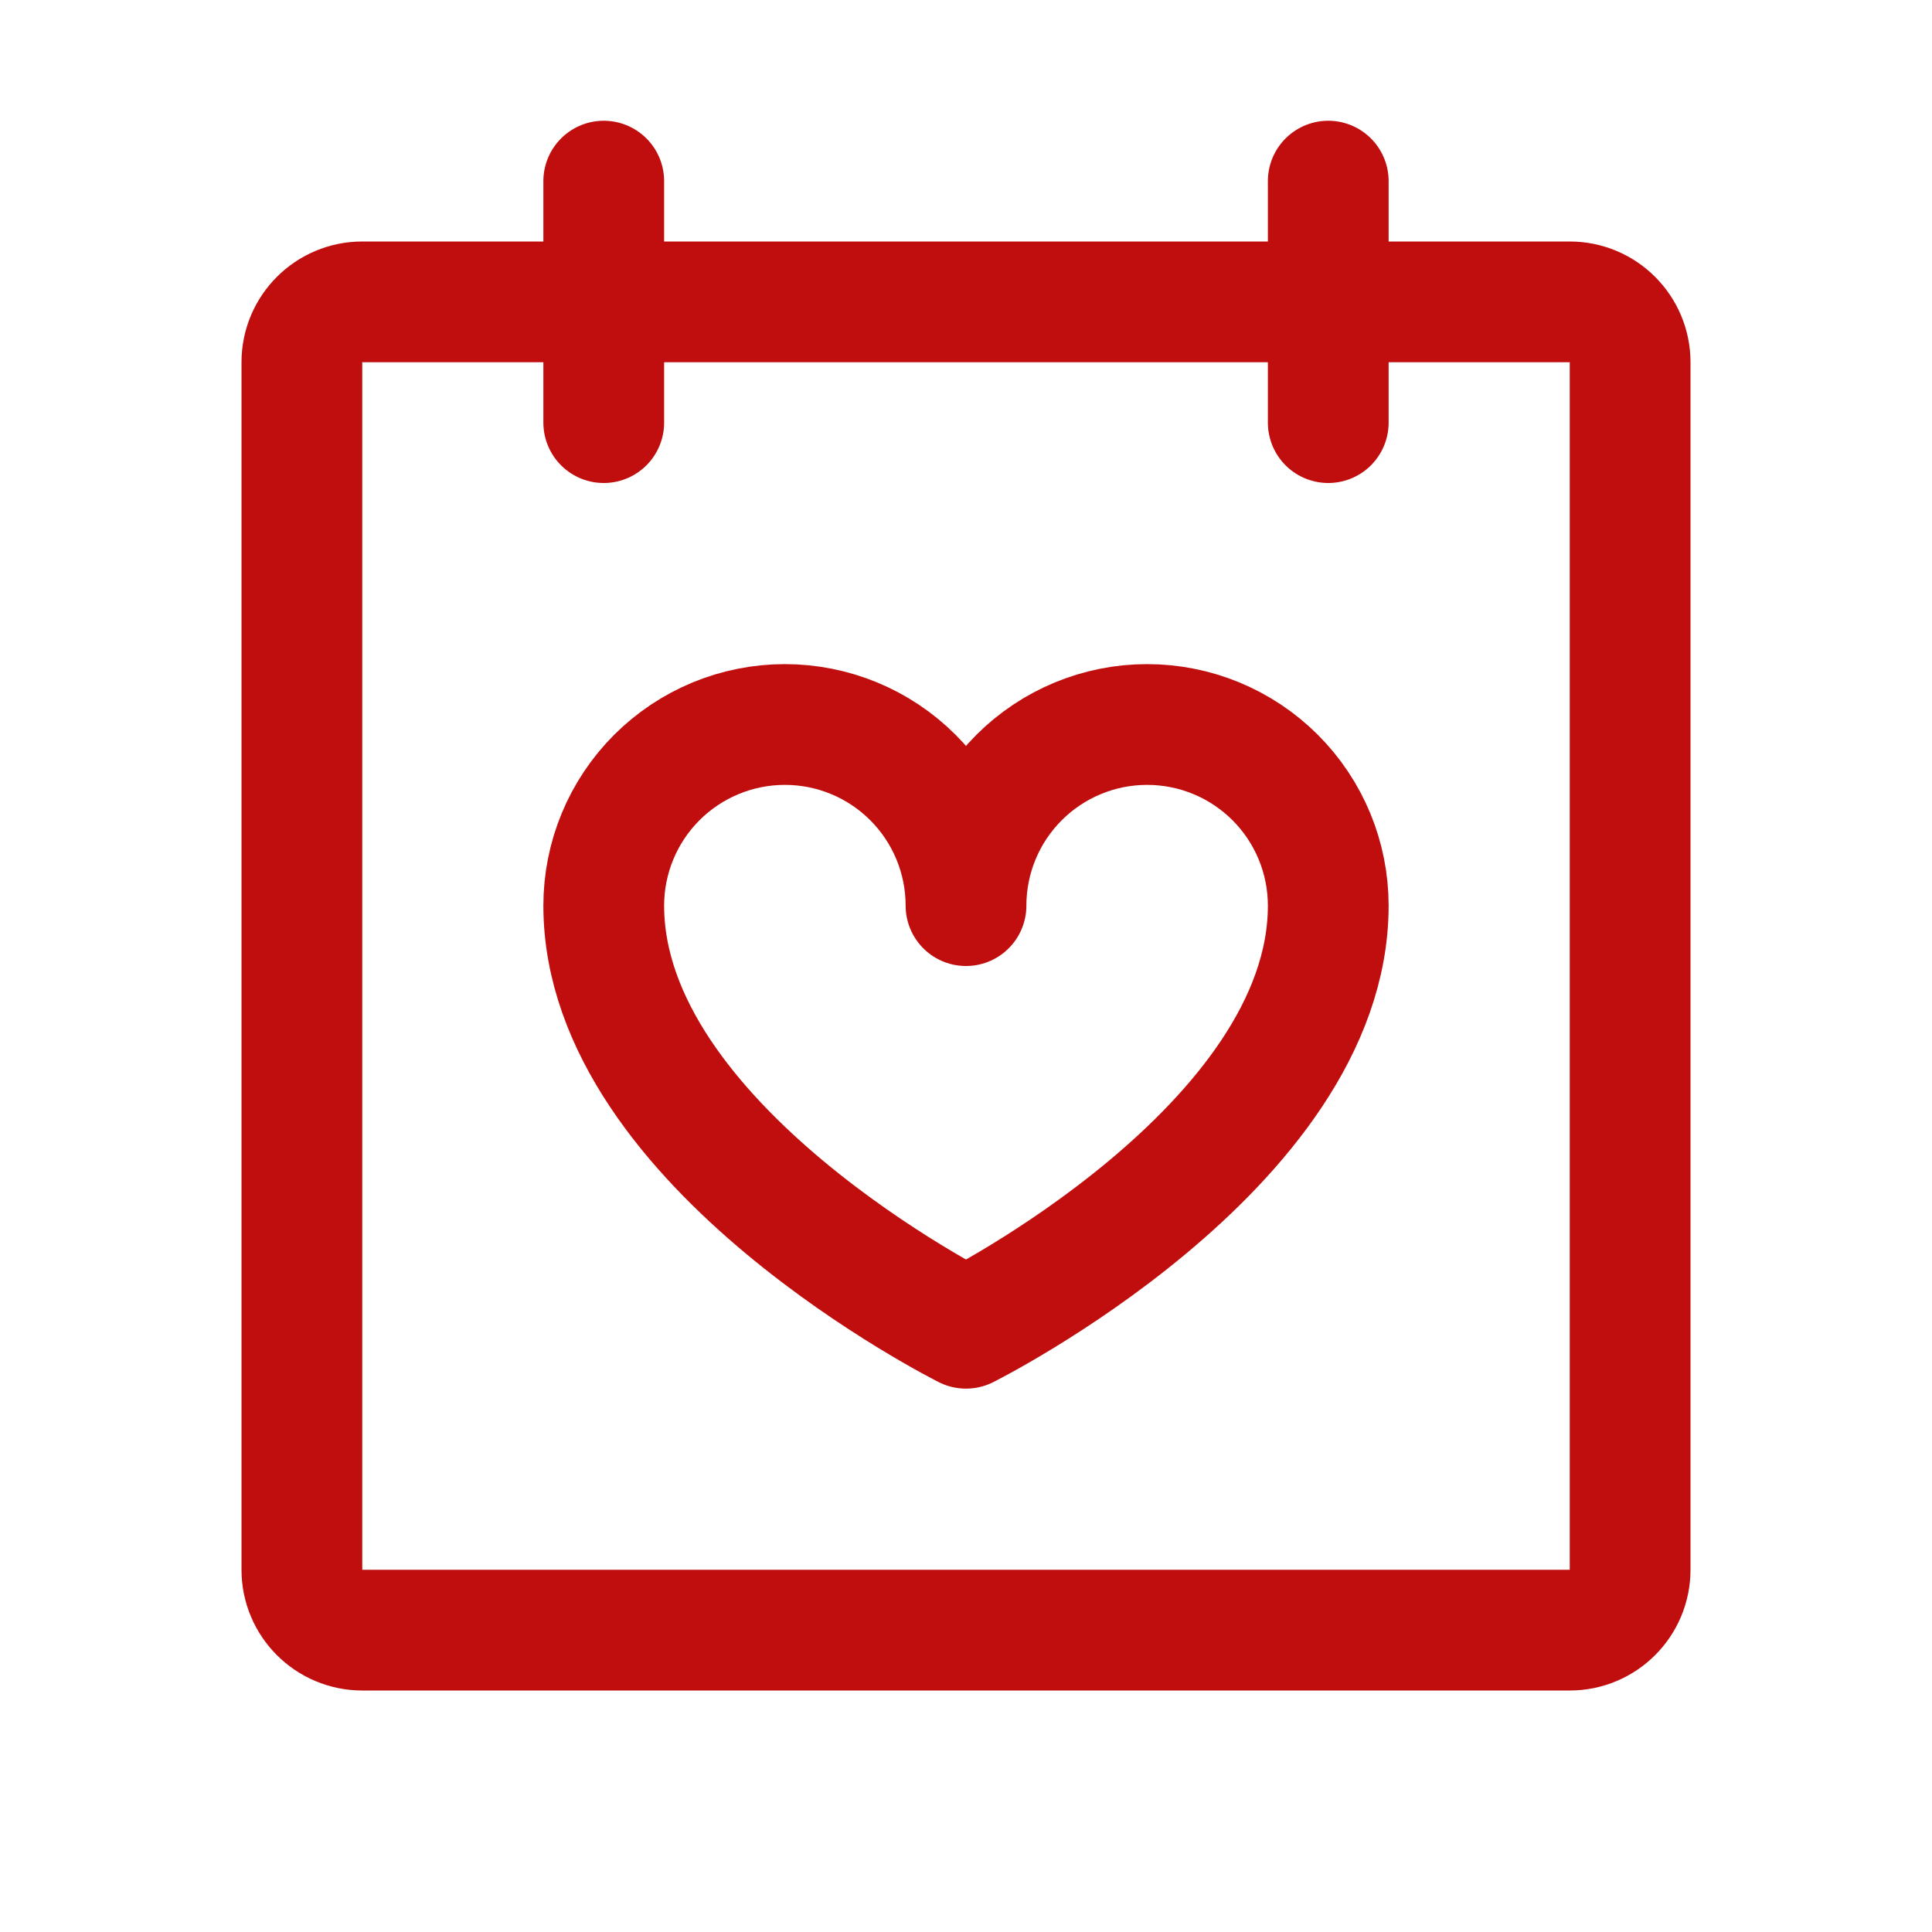 <svg width="24" height="24" viewBox="0 0 24 24" fill="none" xmlns="http://www.w3.org/2000/svg">
<g clip-path="url(#clip0_384_389)">
<path d="M19.5 3.75H4.5C4.086 3.75 3.75 4.086 3.75 4.5V19.5C3.75 19.914 4.086 20.25 4.5 20.25H19.5C19.914 20.25 20.25 19.914 20.25 19.5V4.5C20.25 4.086 19.914 3.75 19.5 3.75Z" stroke="#C00D0D" stroke-width="1.5" stroke-linecap="round" stroke-linejoin="round"/>
<path d="M16.5 2.25V5.25" stroke="#C00D0D" stroke-width="1.5" stroke-linecap="round" stroke-linejoin="round"/>
<path d="M7.5 2.25V5.25" stroke="#C00D0D" stroke-width="1.5" stroke-linecap="round" stroke-linejoin="round"/>
<path d="M12 11.25C12 10.653 12.237 10.081 12.659 9.659C13.081 9.237 13.653 9 14.25 9C14.847 9 15.419 9.237 15.841 9.659C16.263 10.081 16.5 10.653 16.5 11.25C16.5 14.25 12 16.5 12 16.5C12 16.5 7.5 14.25 7.5 11.25C7.5 10.653 7.737 10.081 8.159 9.659C8.581 9.237 9.153 9 9.75 9C10.347 9 10.919 9.237 11.341 9.659C11.763 10.081 12 10.653 12 11.25Z" stroke="#C00D0D" stroke-width="1.5" stroke-linecap="round" stroke-linejoin="round"/>
</g>
<defs>
<clipPath id="clip0_384_389">
<rect width="24" height="24" fill="white"/>
</clipPath>
</defs>
</svg>
